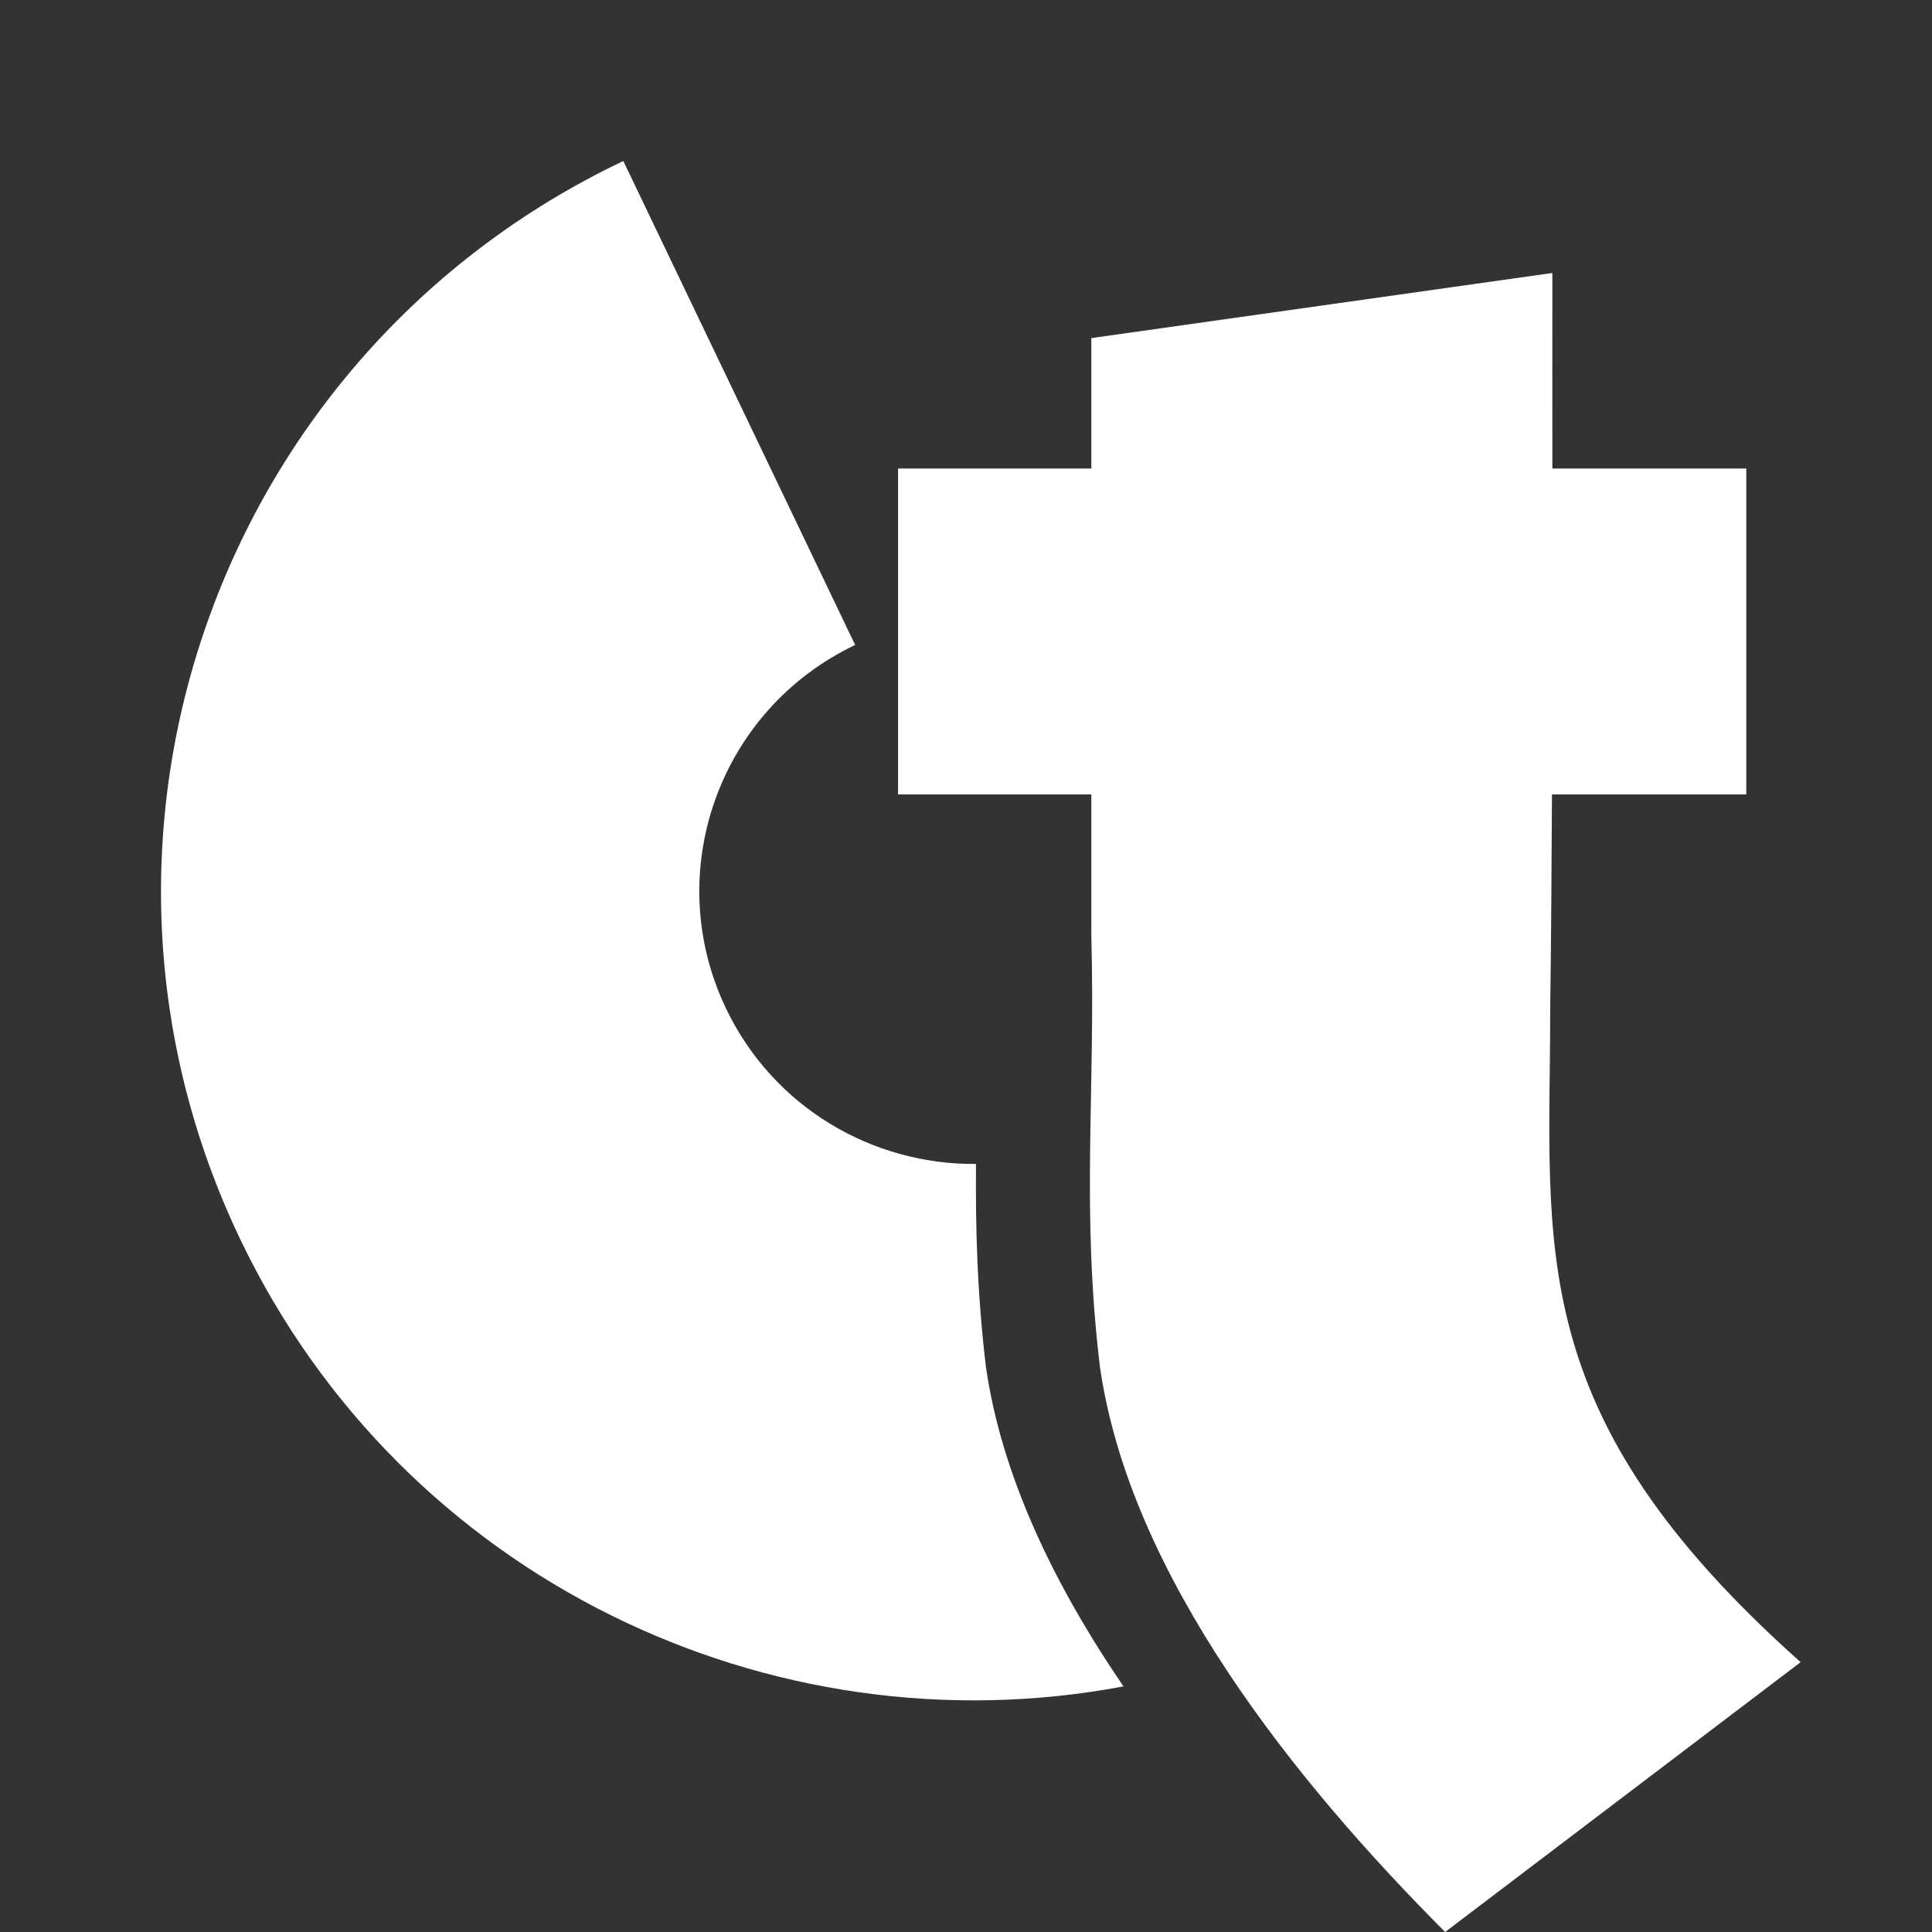 <svg width="24" height="24" viewBox="0 0 24 24" fill="none" xmlns="http://www.w3.org/2000/svg">
<rect x="0" y="0" width="24" height="24" fill="#333333" stroke="none"/>
<path d="M12.247 16.976C12.137 16.051 12.118 15.251 12.124 14.459C10.843 14.471 9.608 13.759 9.02 12.53C8.21 10.841 8.929 8.818 10.623 8.012L7.743 2C2.716 4.392 0.586 10.391 2.987 15.4C5.002 19.605 9.568 21.776 13.956 20.949C13.104 19.701 12.443 18.345 12.247 16.976Z" fill="#ffffff"/>
<path d="M19.257 12.549C19.269 11.656 19.275 10.762 19.279 9.869H21.693V5.82H19.284C19.284 5.01 19.283 4.2 19.284 3.391L13.557 4.2C13.557 4.74 13.557 5.28 13.557 5.82H11.156V9.869H13.557C13.557 10.453 13.557 11.038 13.557 11.623C13.61 13.603 13.428 15.003 13.663 16.974C14.035 19.584 16.1 22.144 17.952 24L22.368 20.648C18.895 17.556 19.257 15.496 19.257 12.548V12.549Z" fill="#ffffff"/>
</svg>
